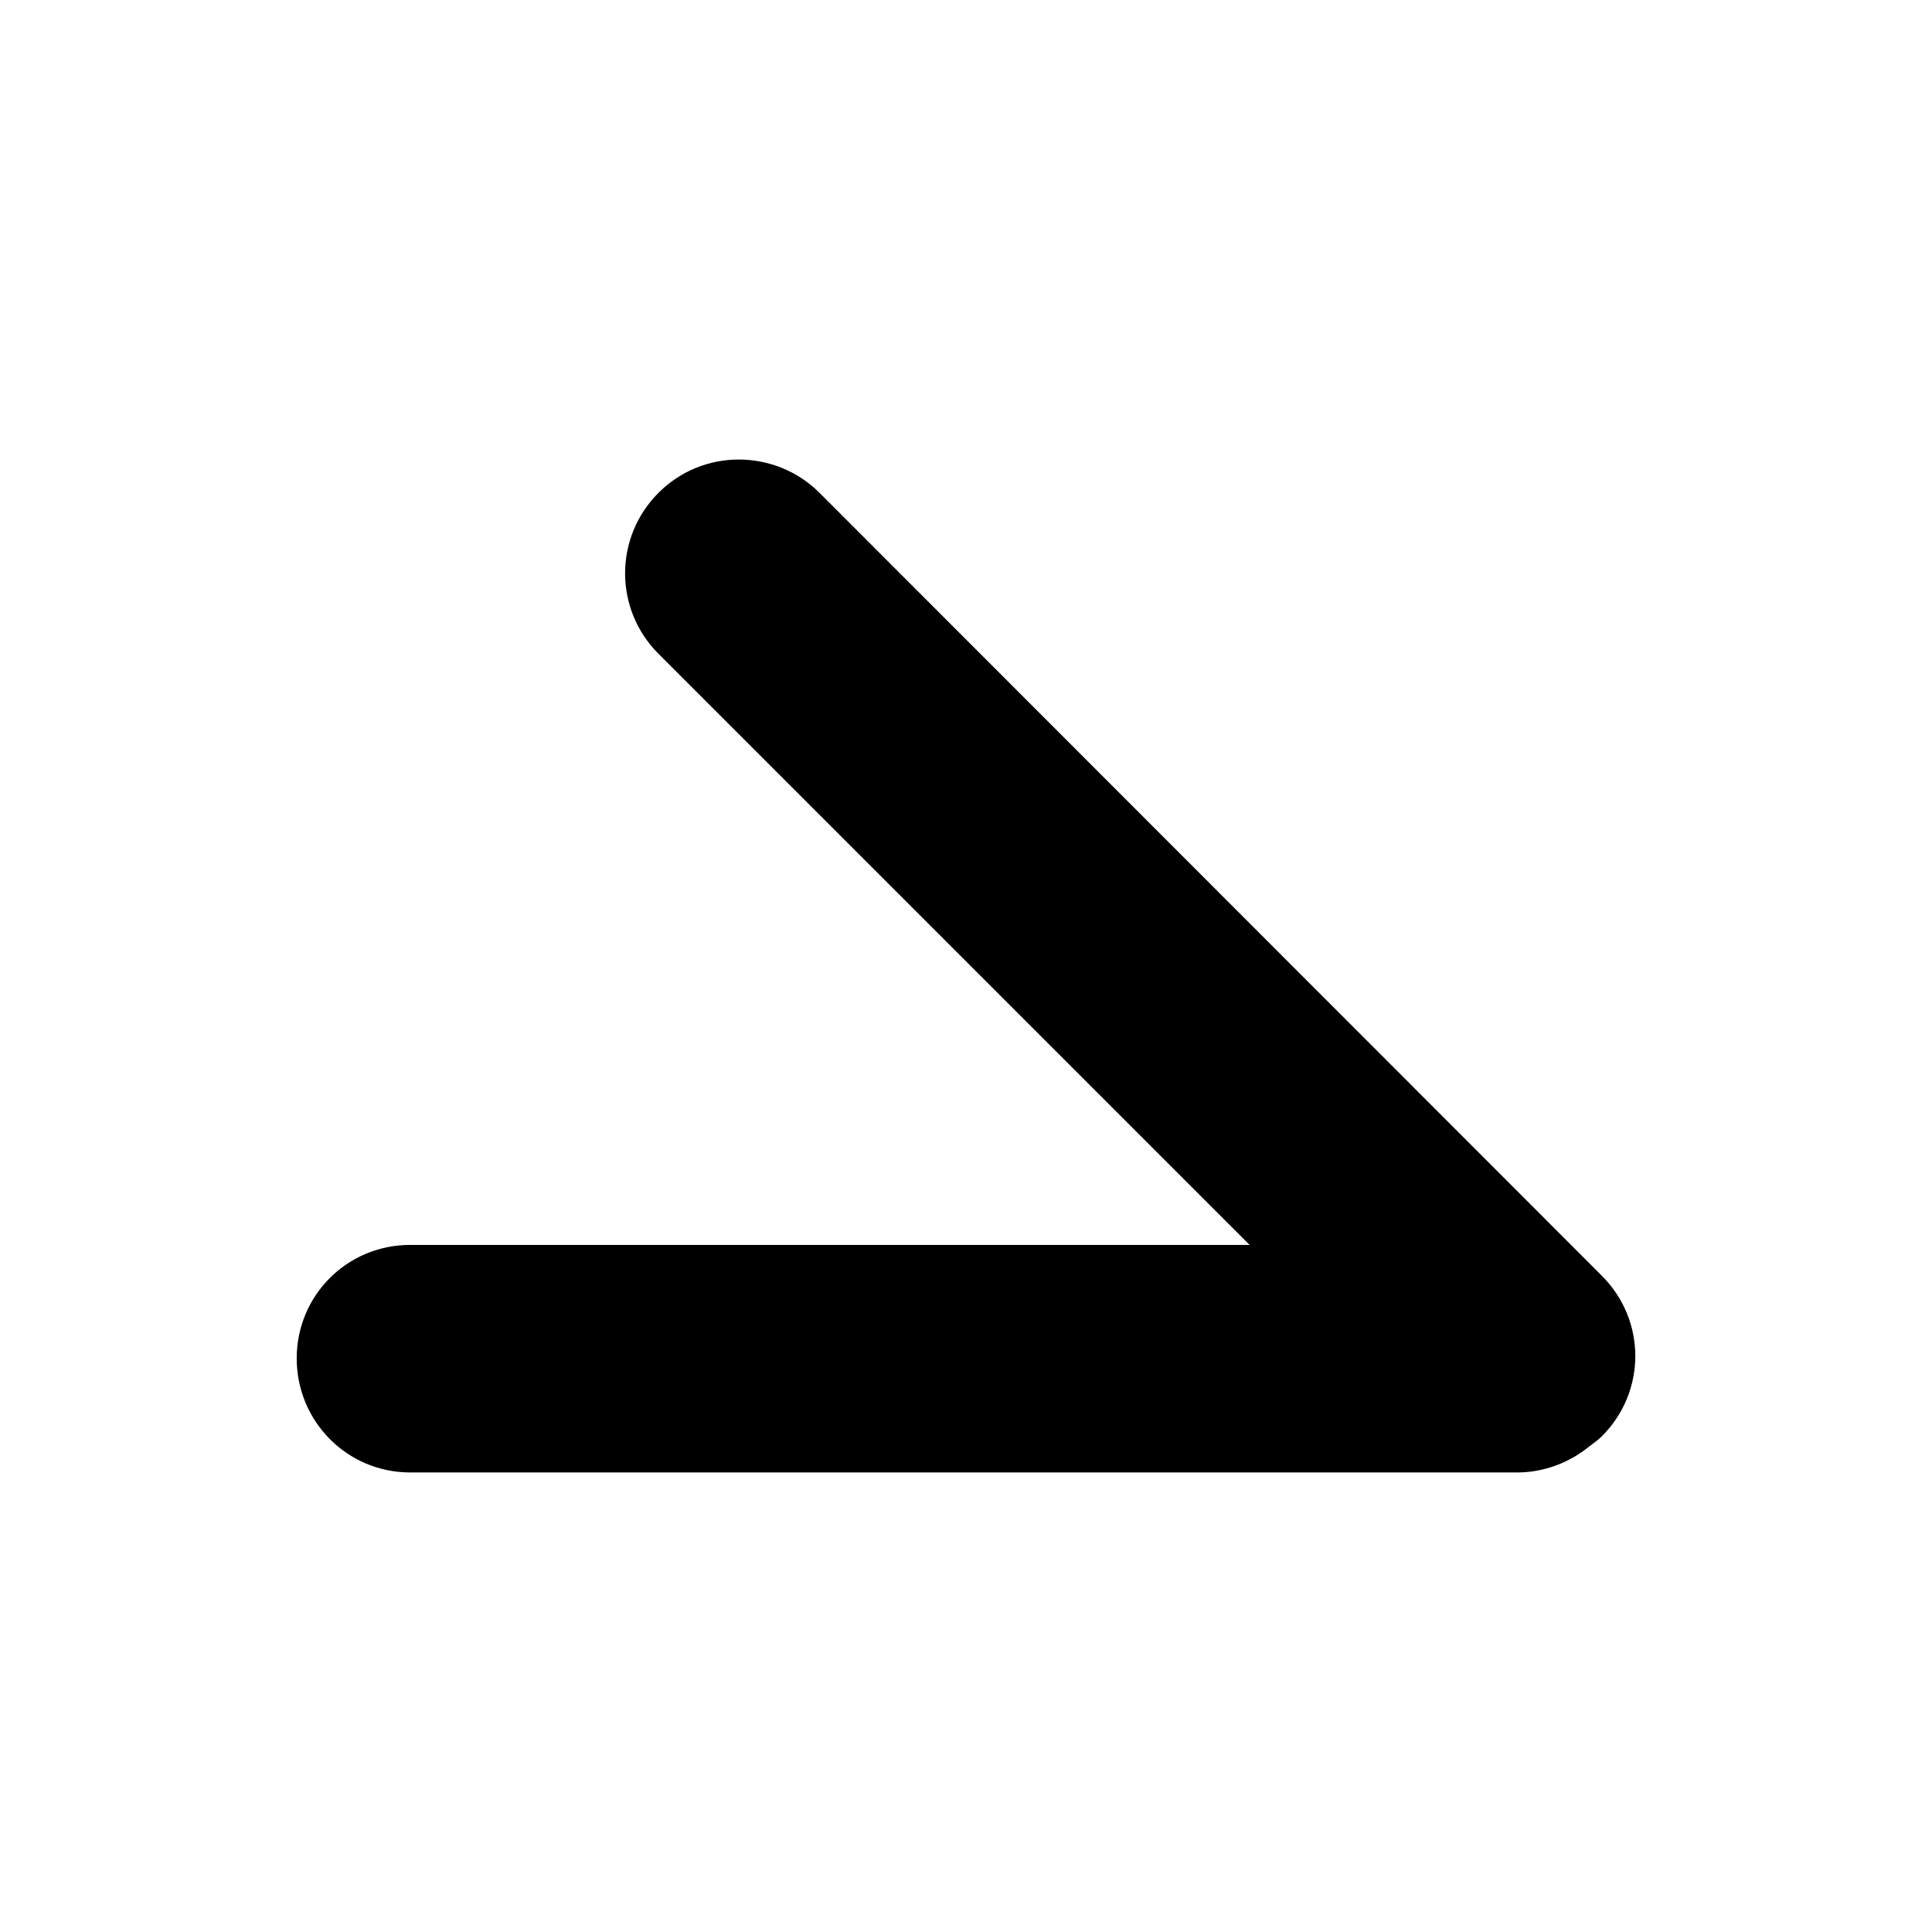 <?xml version="1.0" encoding="UTF-8"?>
<!-- Uploaded to: SVG Repo, www.svgrepo.com, Generator: SVG Repo Mixer Tools -->
<svg fill="#000000" width="800px" height="800px" version="1.1" viewBox="144 144 512 512" xmlns="http://www.w3.org/2000/svg">
 <path d="m339.76 265.78c7.703 0 15.508 2.914 21.41 8.816l207.35 207.51c11.805 11.805 11.805 30.703 0 42.508-1.016 1.012-2.195 1.836-3.305 2.676-0.781 0.59-1.539 1.227-2.363 1.73-0.562 0.344-1.152 0.797-1.73 1.102-4.434 2.559-9.609 4.094-15.113 4.094h-293.31c-16.695 0-30.07-13.531-30.07-30.23 0-16.695 13.375-30.07 30.07-30.07h222.46l-156.65-156.65c-11.805-11.805-11.805-30.859 0-42.668 5.902-5.902 13.551-8.816 21.254-8.816z"/>
</svg>